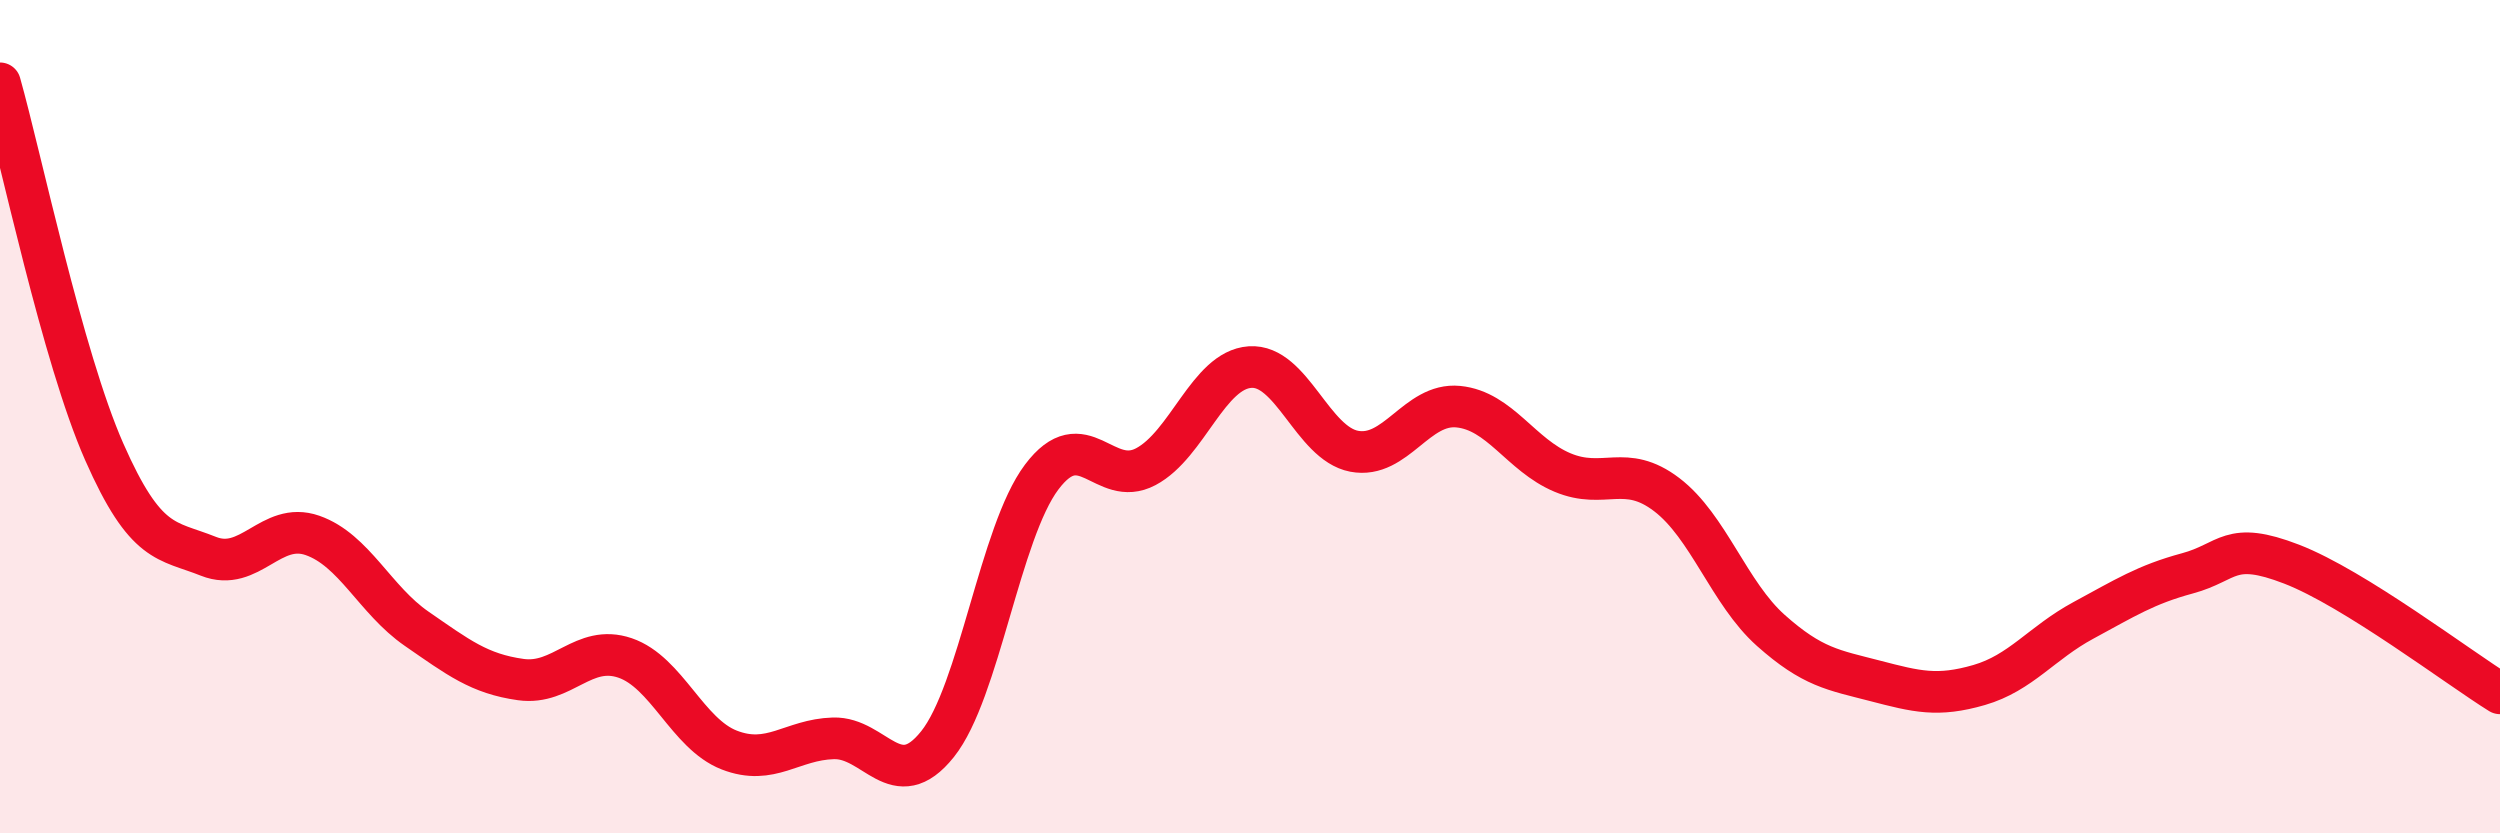 
    <svg width="60" height="20" viewBox="0 0 60 20" xmlns="http://www.w3.org/2000/svg">
      <path
        d="M 0,2 C 0.5,3.77 1.5,8.57 2.5,10.84 C 3.5,13.11 4,12.95 5,13.35 C 6,13.75 6.5,12.5 7.5,12.85 C 8.5,13.2 9,14.4 10,15.09 C 11,15.78 11.5,16.17 12.5,16.31 C 13.5,16.45 14,15.45 15,15.79 C 16,16.13 16.5,17.61 17.5,18 C 18.5,18.39 19,17.75 20,17.72 C 21,17.69 21.5,19.11 22.5,17.86 C 23.5,16.61 24,12.78 25,11.45 C 26,10.12 26.5,11.73 27.5,11.2 C 28.5,10.67 29,8.88 30,8.81 C 31,8.74 31.5,10.64 32.5,10.83 C 33.5,11.02 34,9.66 35,9.76 C 36,9.86 36.5,10.92 37.5,11.34 C 38.5,11.76 39,11.11 40,11.87 C 41,12.63 41.5,14.24 42.5,15.13 C 43.5,16.02 44,16.08 45,16.34 C 46,16.6 46.5,16.73 47.5,16.44 C 48.5,16.15 49,15.43 50,14.89 C 51,14.35 51.5,14.03 52.5,13.76 C 53.5,13.49 53.5,12.96 55,13.54 C 56.5,14.12 59,16.02 60,16.64L60 20L0 20Z"
        fill="#EB0A25"
        opacity="0.1"
        stroke-linecap="round"
        stroke-linejoin="round"
      />
      <path
        d="M 0,2 C 0.5,3.77 1.5,8.57 2.5,10.84 C 3.5,13.11 4,12.95 5,13.35 C 6,13.75 6.5,12.5 7.5,12.85 C 8.5,13.2 9,14.4 10,15.09 C 11,15.78 11.5,16.17 12.5,16.31 C 13.5,16.45 14,15.45 15,15.79 C 16,16.13 16.5,17.61 17.5,18 C 18.5,18.39 19,17.75 20,17.72 C 21,17.69 21.5,19.11 22.5,17.86 C 23.5,16.61 24,12.78 25,11.45 C 26,10.12 26.5,11.73 27.5,11.2 C 28.5,10.67 29,8.88 30,8.81 C 31,8.74 31.5,10.64 32.5,10.83 C 33.5,11.02 34,9.66 35,9.76 C 36,9.86 36.5,10.92 37.5,11.34 C 38.5,11.76 39,11.11 40,11.87 C 41,12.63 41.5,14.24 42.5,15.13 C 43.5,16.02 44,16.08 45,16.34 C 46,16.6 46.5,16.73 47.5,16.44 C 48.5,16.15 49,15.43 50,14.89 C 51,14.35 51.5,14.03 52.5,13.76 C 53.5,13.49 53.5,12.96 55,13.54 C 56.5,14.12 59,16.02 60,16.64"
        stroke="#EB0A25"
        stroke-width="1"
        fill="none"
        stroke-linecap="round"
        stroke-linejoin="round"
      />
    </svg>
  